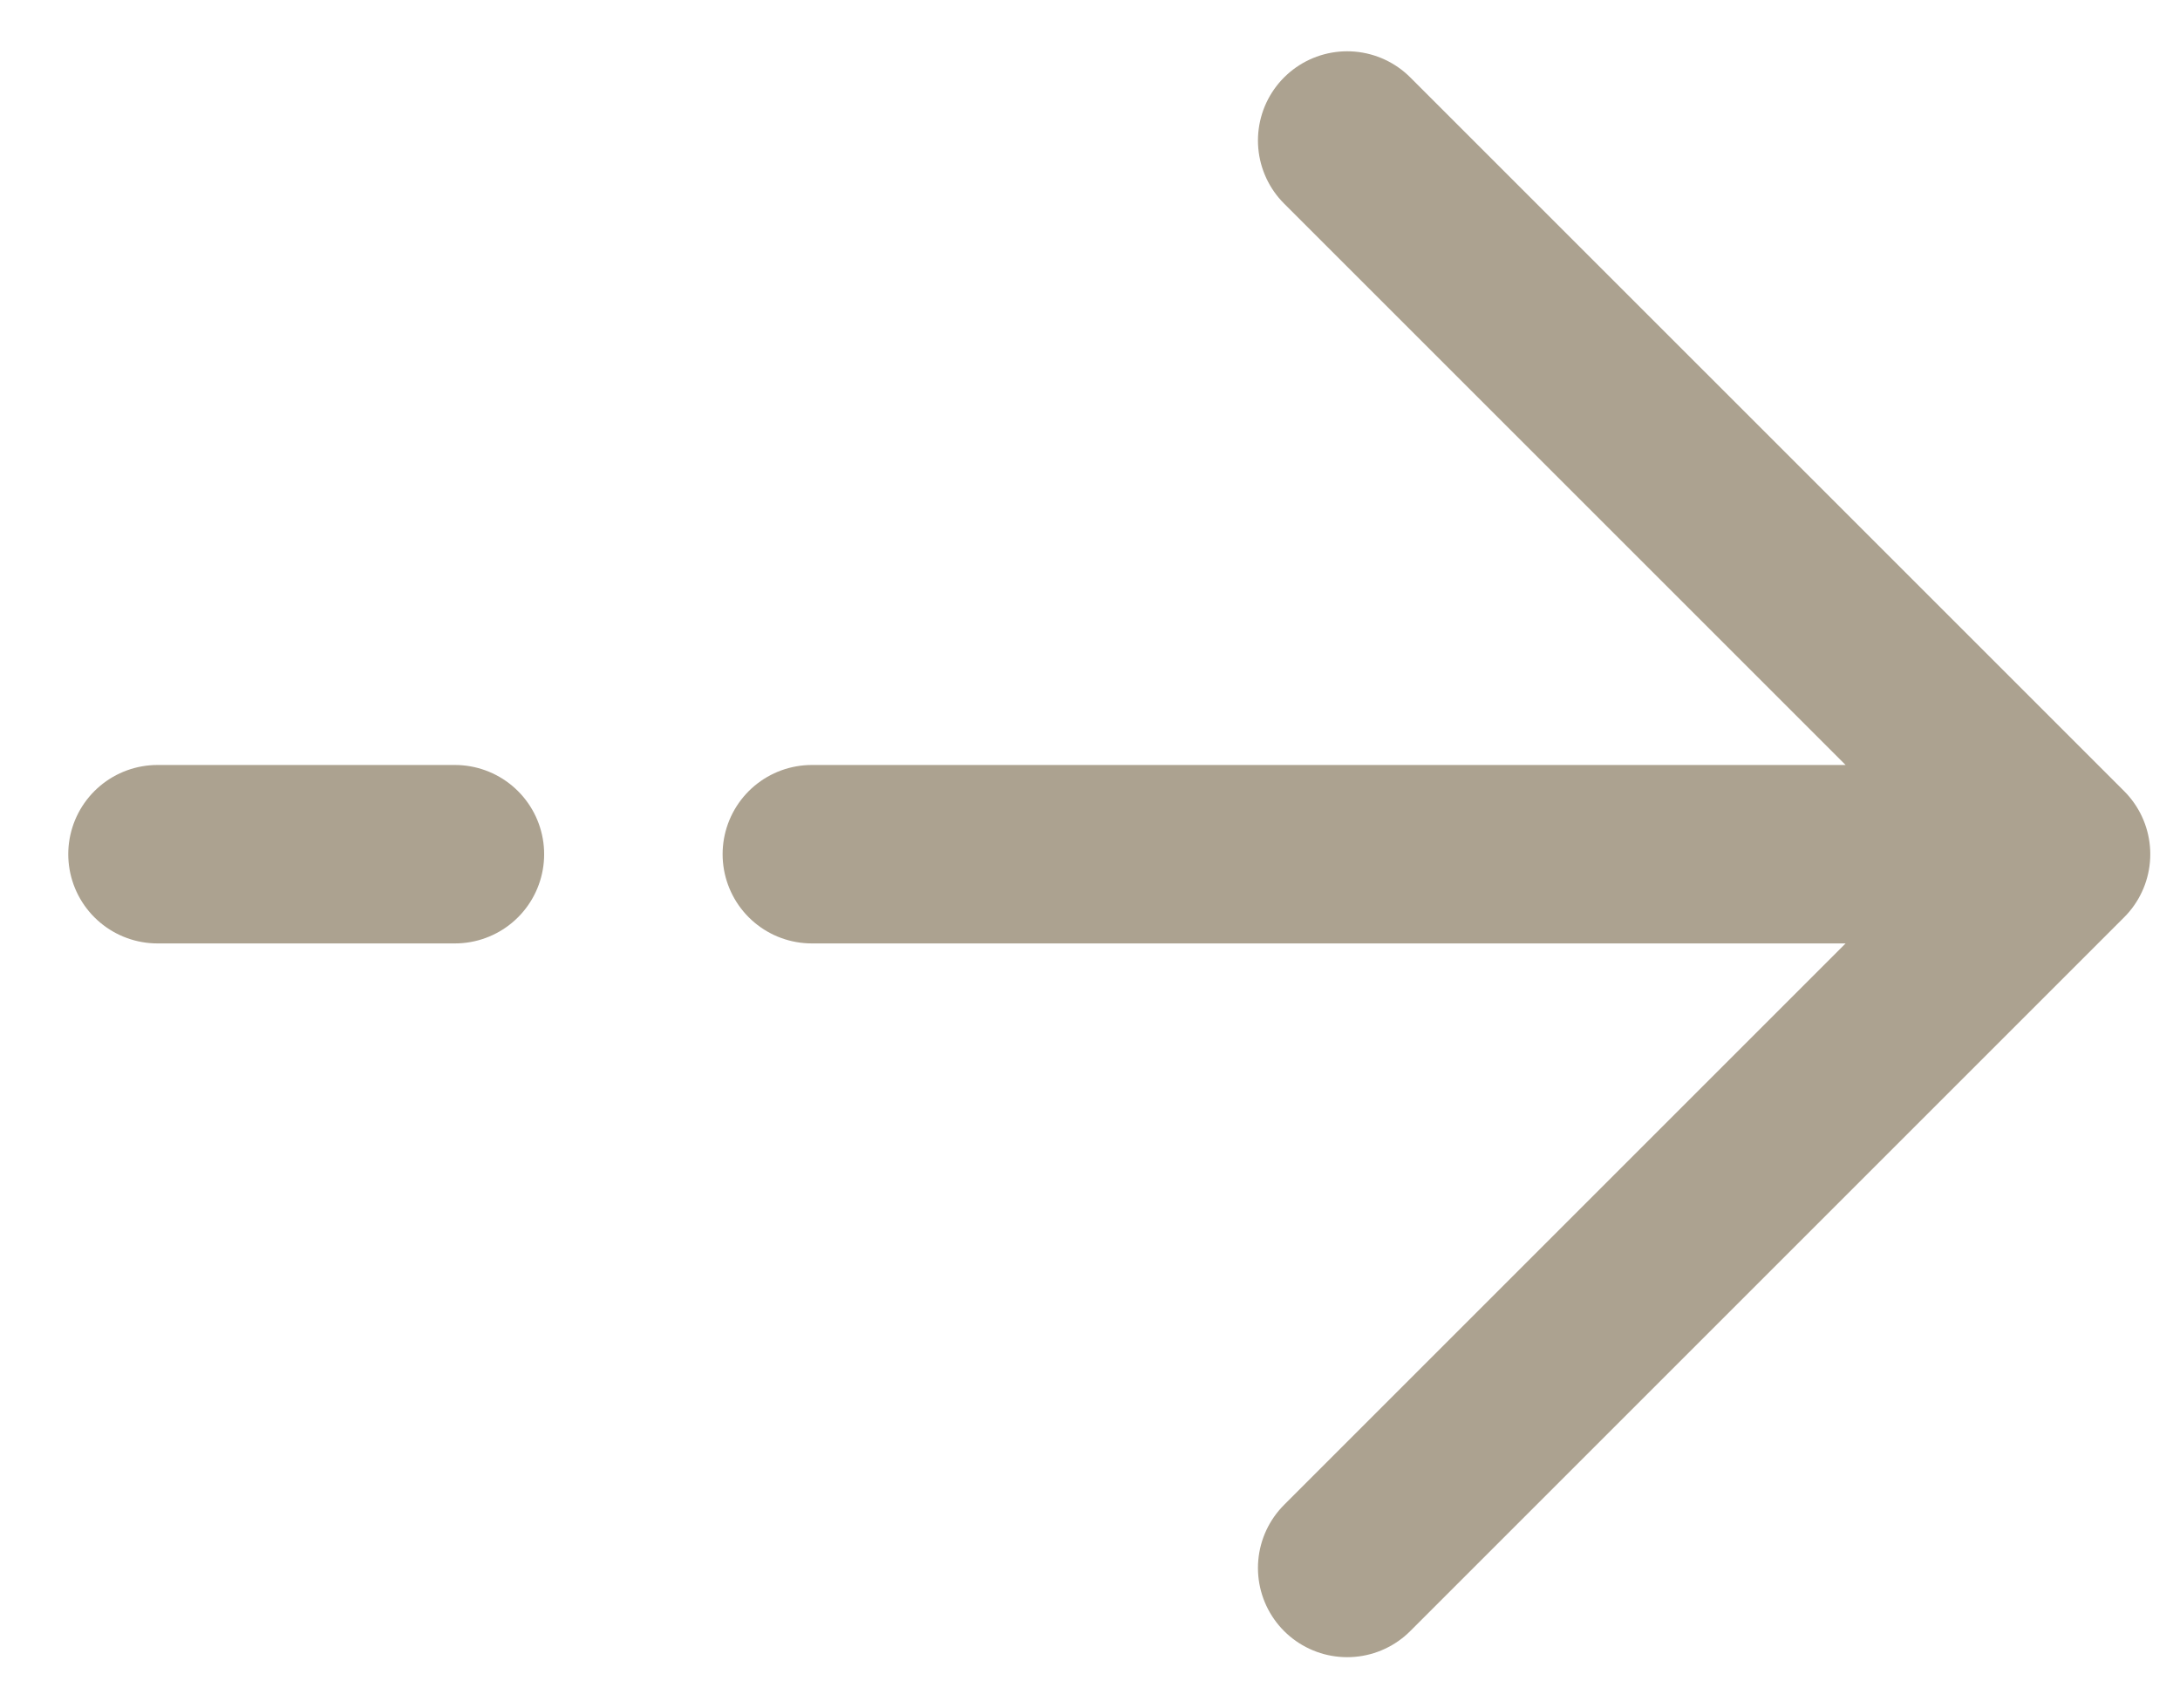 <svg xmlns="http://www.w3.org/2000/svg" width="37" height="29" viewBox="0 0 37 29" fill="none">
<g clip-path="url(#clip0_71_351)">
<path d="M34.981 14.5L22.865 2.385M34.981 14.5L22.865 26.616M34.981 14.5L13.779 14.5M2.673 14.5L7.721 14.5" stroke="#ACA290" stroke-width="3.029" stroke-linecap="round" stroke-linejoin="round"/>
</g>
<defs>
<clipPath id="clip0_71_351">
<rect width="28.269" height="36.346" fill="white" transform="translate(37 0.365) rotate(90)"/>
</clipPath>
</defs>
</svg>